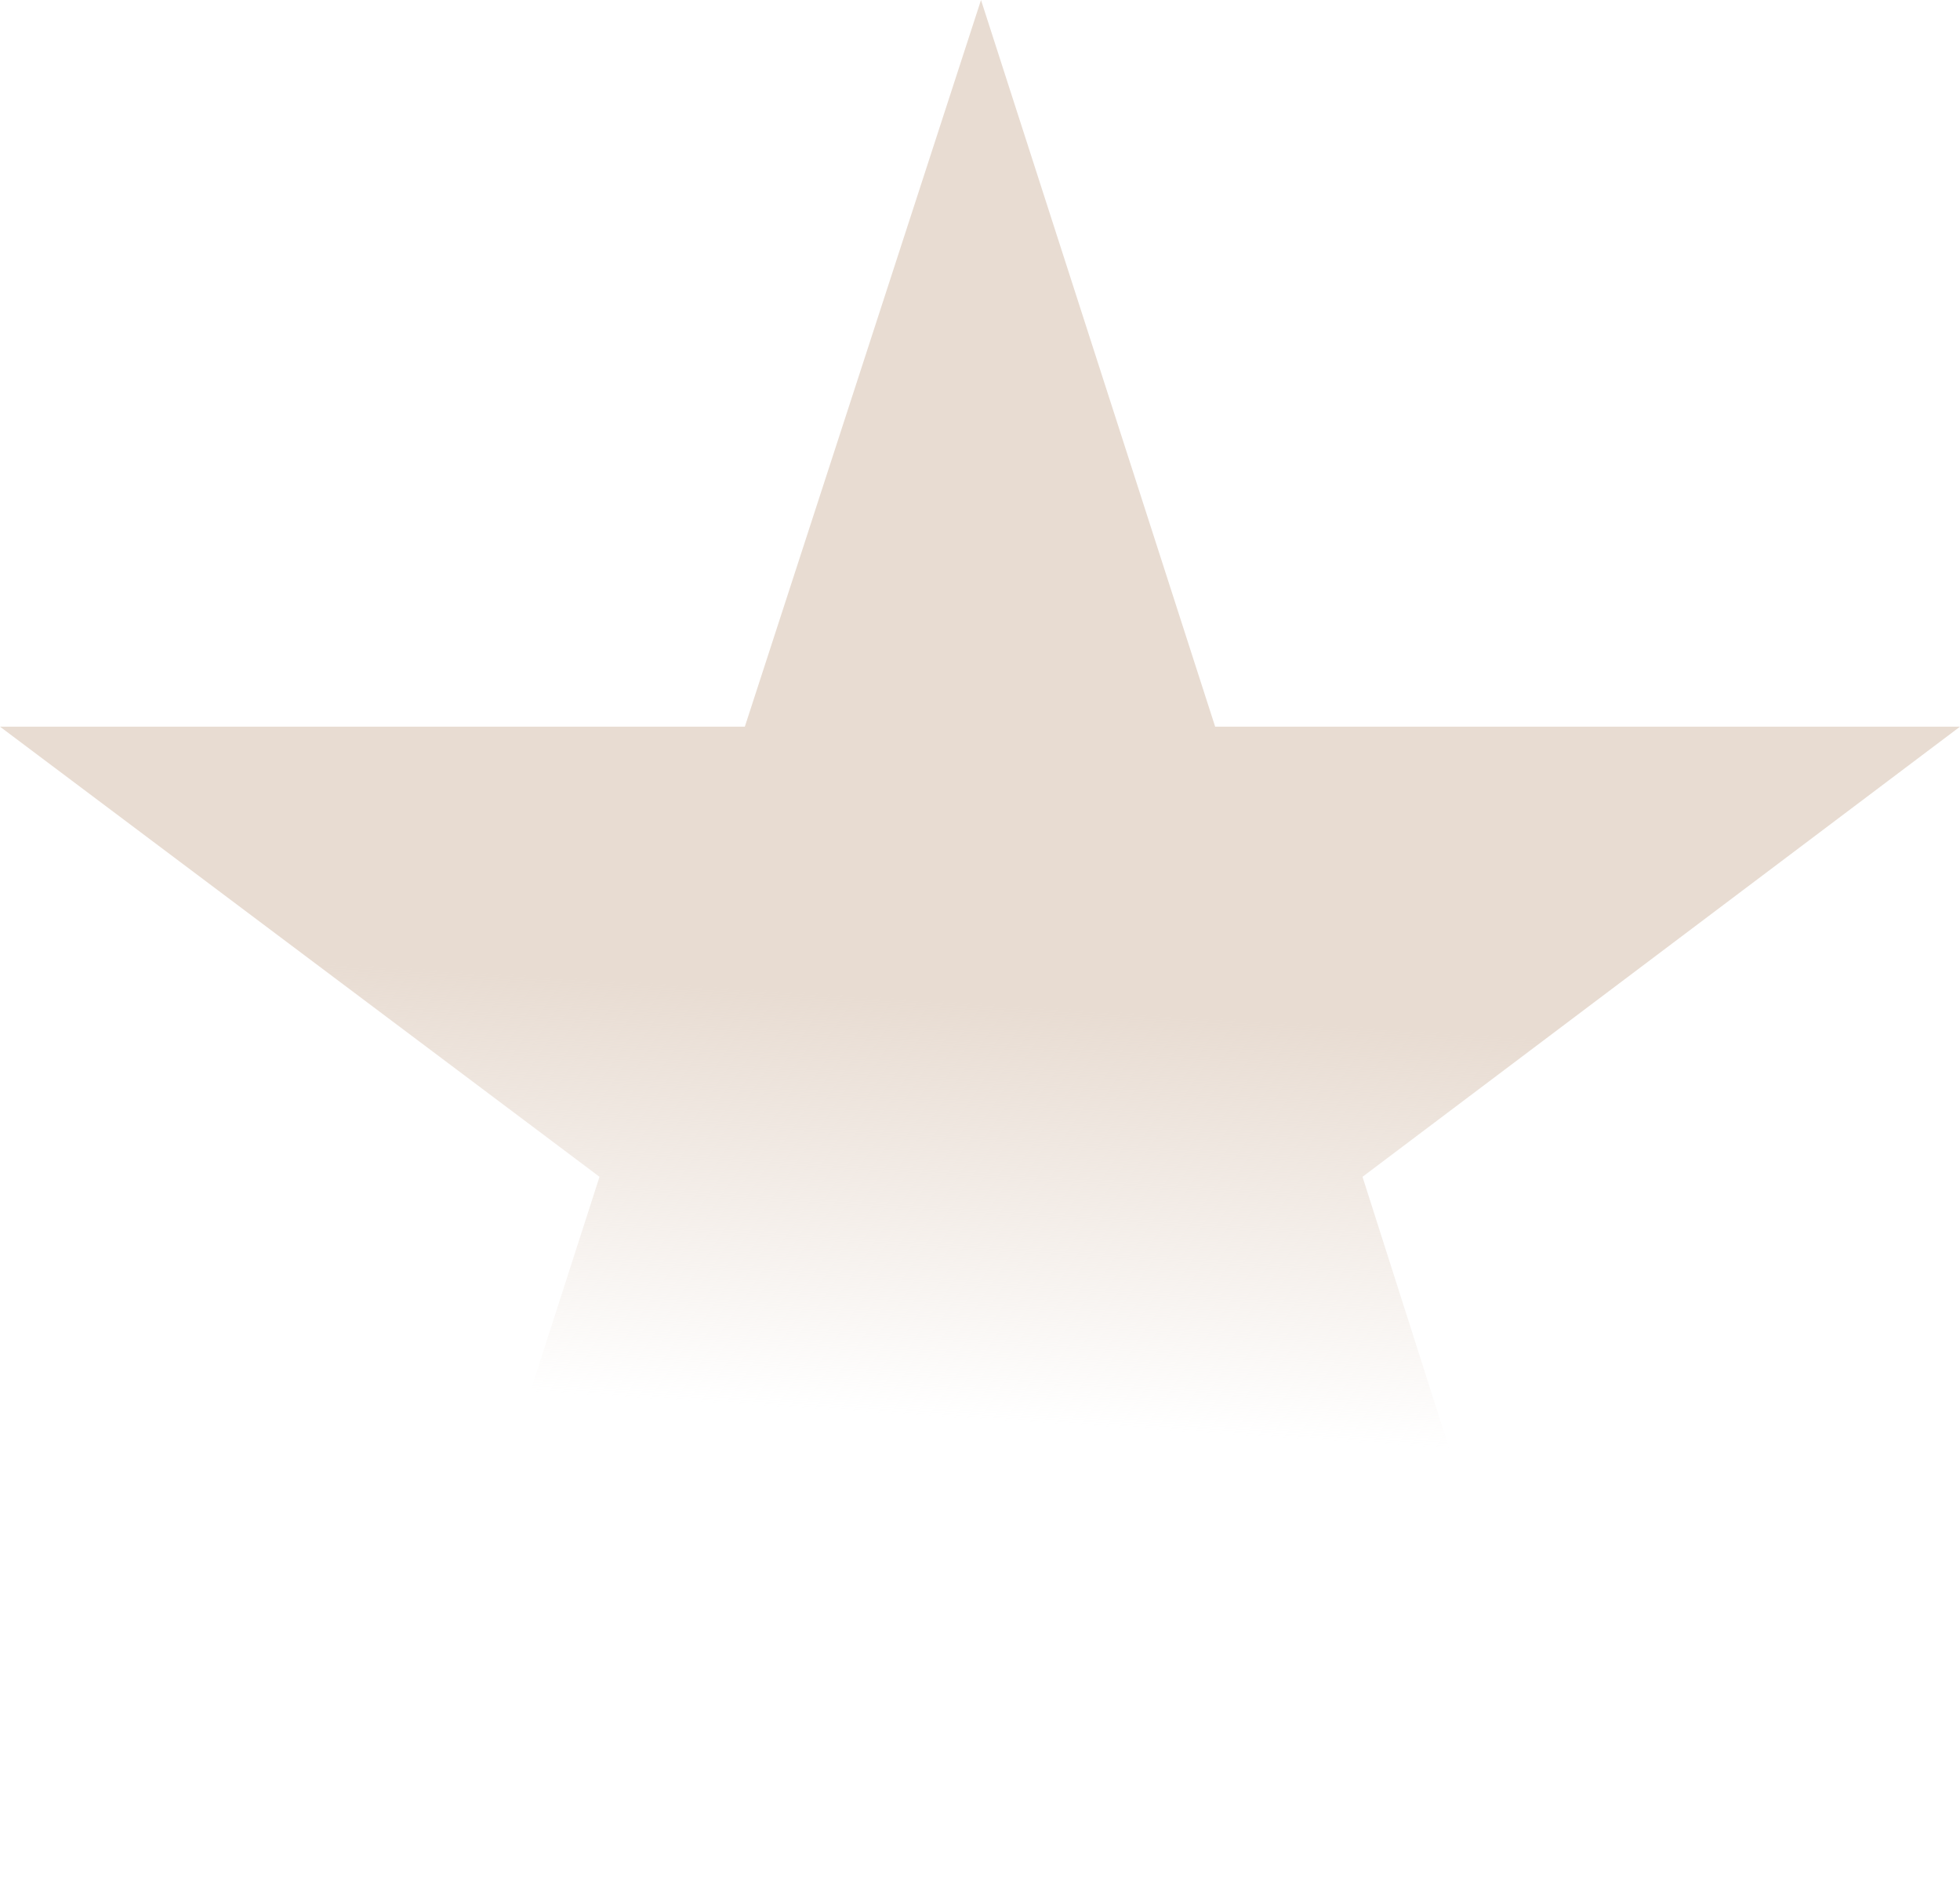 <svg xmlns="http://www.w3.org/2000/svg" xmlns:xlink="http://www.w3.org/1999/xlink" width="565" height="545.216" viewBox="0 0 565 545.216">
  <defs>
    <linearGradient id="linear-gradient" x1="0.514" y1="0.531" x2="0.5" y2="0.749" gradientUnits="objectBoundingBox">
      <stop offset="0" stop-color="#e8dcd2"/>
      <stop offset="1" stop-color="#e8dcd2" stop-opacity="0"/>
    </linearGradient>
  </defs>
  <path id="star_bg_orange" d="M14.519-474.168-53.561-264.693H-268.272L-95.455-134.936-161.789,71.048,14.519-56.383,190.245,71.048,124.493-134.936,296.728-264.693H82.016Z" transform="translate(268.272 474.168)" fill="url(#linear-gradient)"/>
</svg>

